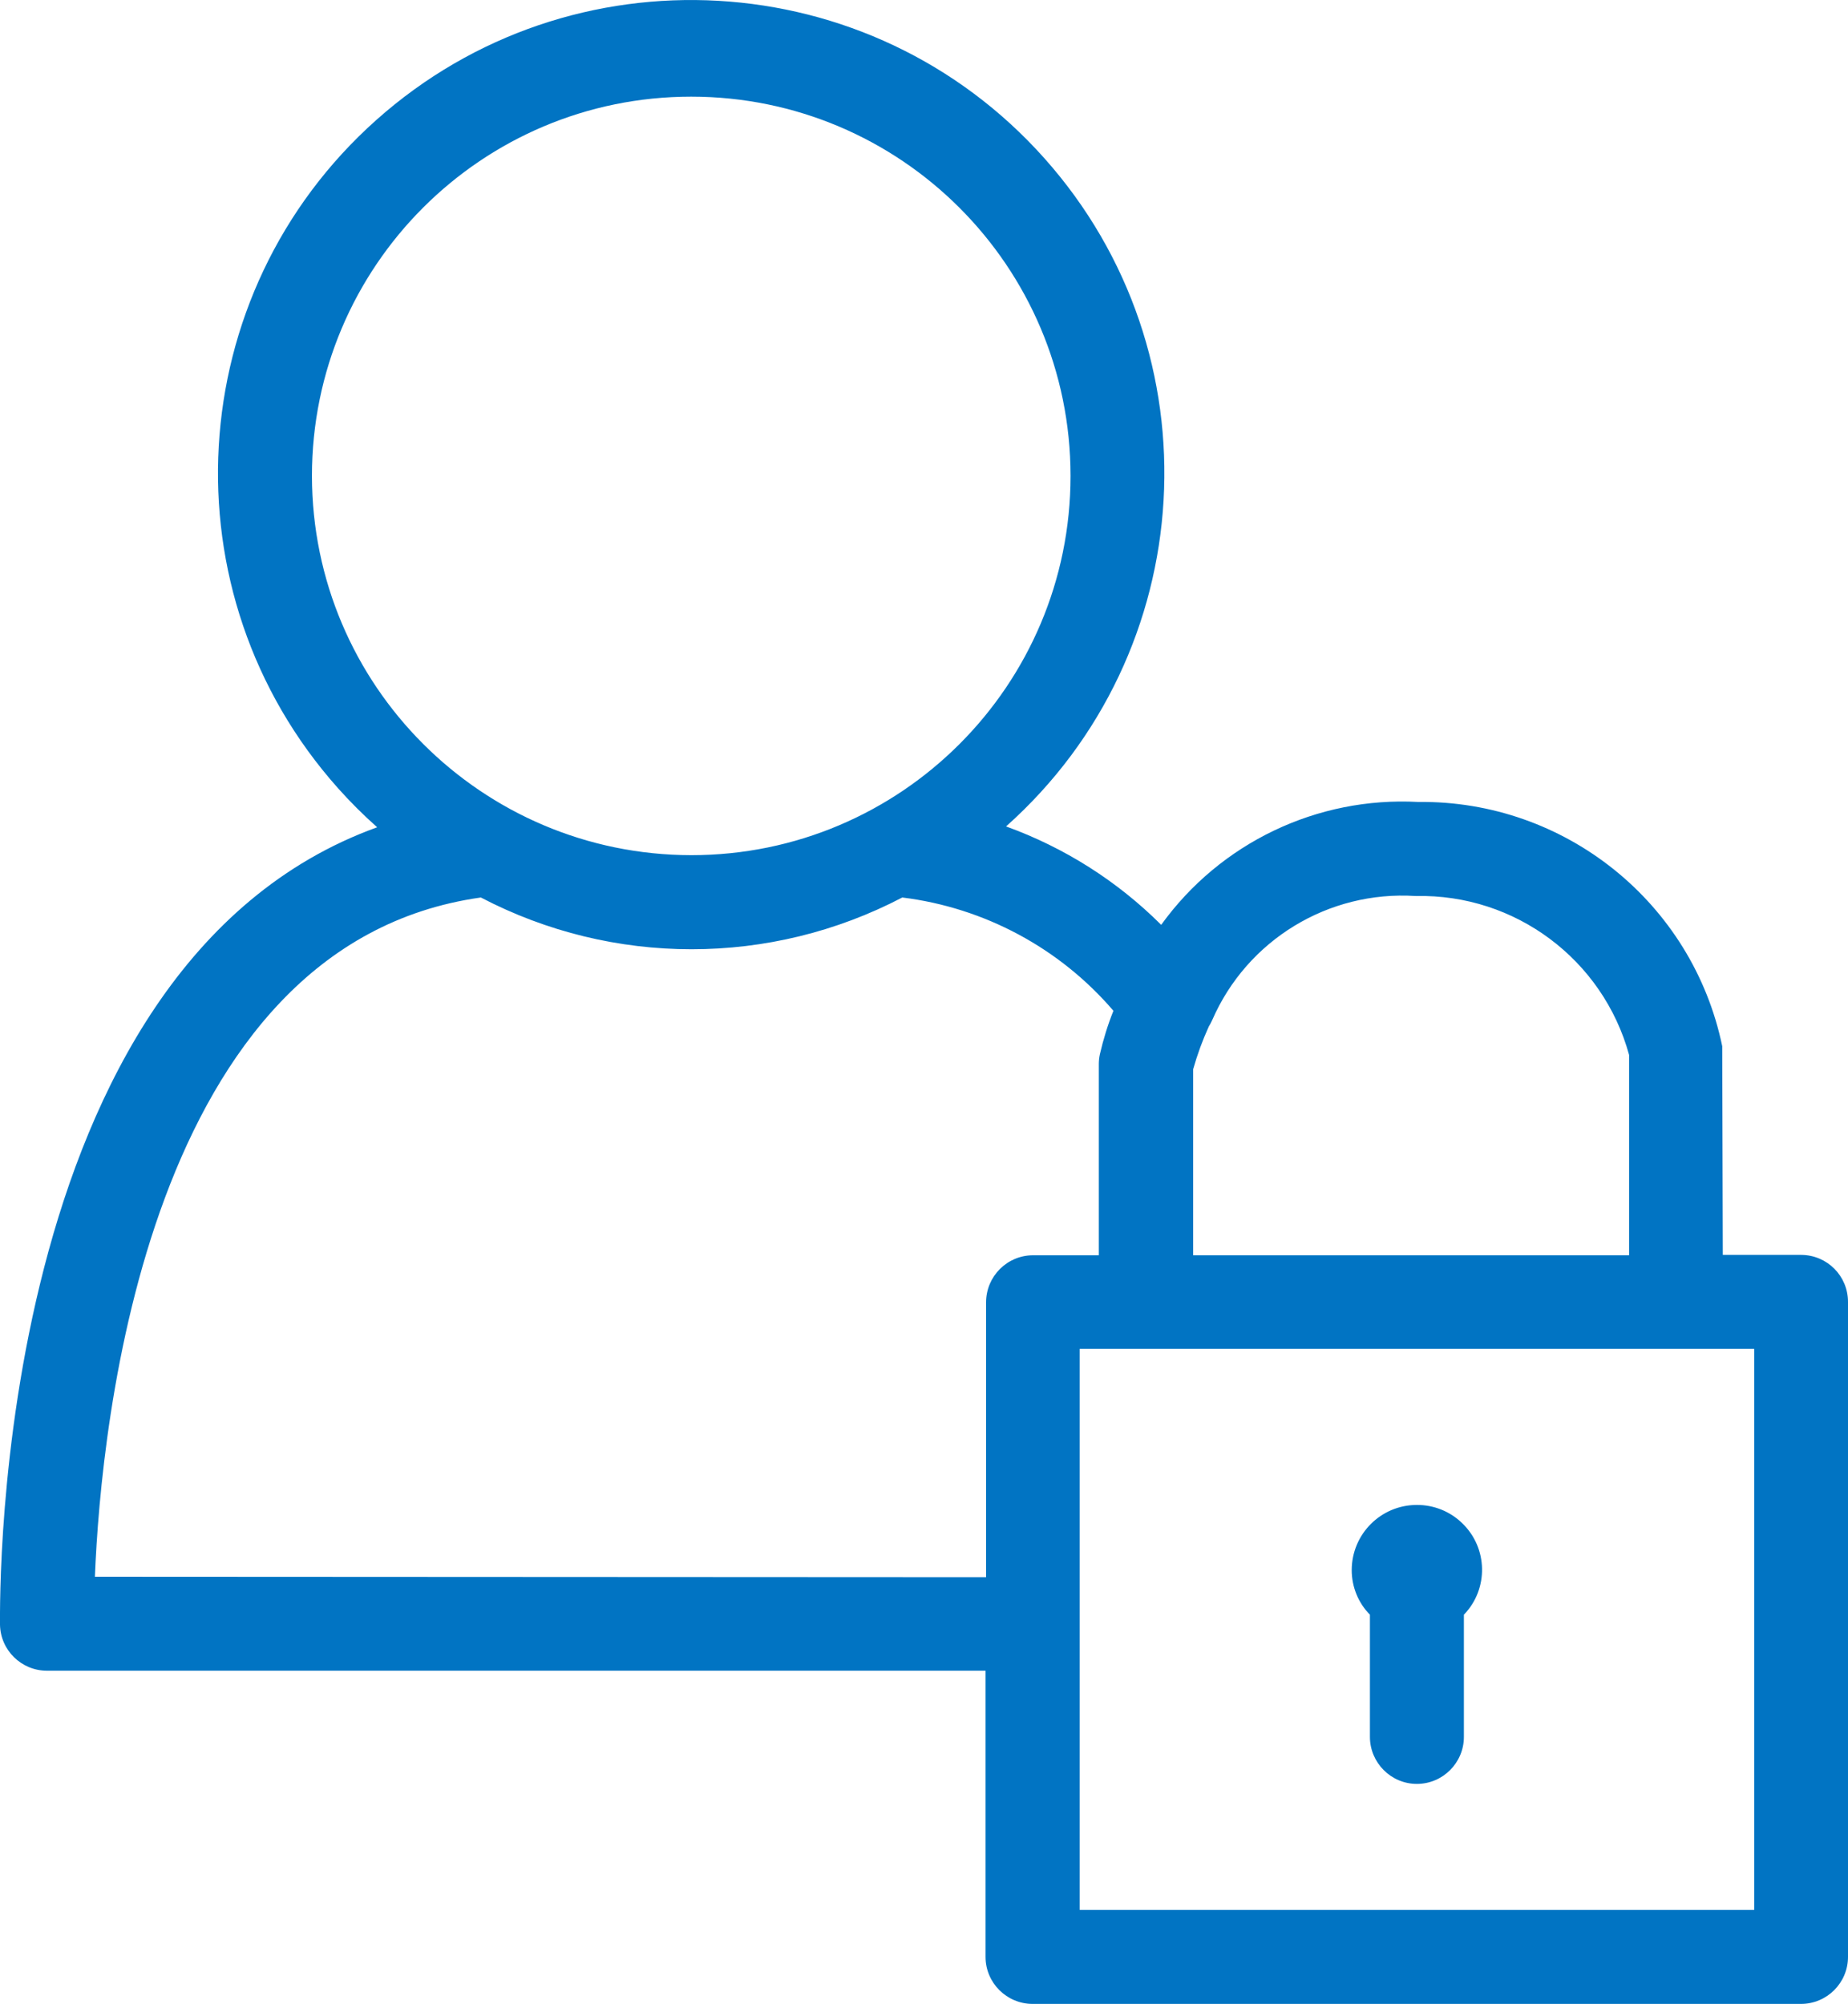 <?xml version="1.0" encoding="utf-8"?>
<!-- Generator: Adobe Illustrator 16.0.0, SVG Export Plug-In . SVG Version: 6.00 Build 0)  -->
<!DOCTYPE svg PUBLIC "-//W3C//DTD SVG 1.1//EN" "http://www.w3.org/Graphics/SVG/1.1/DTD/svg11.dtd">
<svg version="1.1" id="Layer_1" xmlns="http://www.w3.org/2000/svg" xmlns:xlink="http://www.w3.org/1999/xlink" x="0px" y="0px"
	 width="20px" height="21.687px" viewBox="245.986 244.764 20 21.687" enable-background="new 245.986 244.764 20 21.687"
	 xml:space="preserve">
<g>
	<path fill="#0174C3" d="M265.479,258.345h-0.848l-0.006-2.258c-0.323-1.555-1.703-2.663-3.291-2.644
		c-1.093-0.059-2.141,0.442-2.781,1.33c-0.475-0.474-1.048-0.837-1.679-1.065c2.111-1.882,2.297-5.12,0.415-7.231
		c-1.882-2.111-5.12-2.296-7.231-0.414c-2.111,1.882-2.296,5.119-0.415,7.23c0.133,0.149,0.275,0.291,0.425,0.424
		c-4.167,1.507-4.082,8.316-4.082,8.63c0.005,0.276,0.231,0.498,0.508,0.498h10.158v3.097c0,0.281,0.229,0.509,0.509,0.509h8.316
		c0.281,0,0.509-0.228,0.509-0.509v-7.088C265.986,258.572,265.76,258.346,265.479,258.345z M261.311,254.461
		c1.072-0.023,2.022,0.686,2.306,1.72v2.168h-4.718v-2.014c0.045-0.158,0.101-0.312,0.169-0.461c0.014-0.022,0.026-0.046,0.037-0.07
		c0.377-0.867,1.258-1.404,2.202-1.343H261.311z M249.362,249.915c0-2.267,1.837-4.105,4.104-4.105c2.267,0,4.105,1.836,4.106,4.104
		c0,2.267-1.837,4.105-4.104,4.105c0,0,0,0-0.001,0C251.201,254.016,249.365,252.18,249.362,249.915z M247.013,261.828
		c0.066-1.649,0.566-6.844,4.177-7.351c1.429,0.747,3.132,0.747,4.561,0c0.888,0.11,1.703,0.547,2.285,1.226
		c-0.061,0.152-0.109,0.308-0.146,0.468c-0.008,0.035-0.012,0.071-0.012,0.107v2.071h-0.712c-0.28,0-0.508,0.228-0.508,0.509v2.975
		L247.013,261.828z M264.971,265.434h-7.3v-6.072h7.3V265.434z"/>
	<path fill="#0174C3" d="M261.32,261.051c-0.39,0-0.705,0.316-0.705,0.706l0,0c0,0.181,0.071,0.354,0.197,0.482v1.322
		c0,0.28,0.228,0.509,0.508,0.509c0.281,0,0.509-0.229,0.509-0.509v-1.322c0.269-0.278,0.261-0.723-0.019-0.991
		C261.68,261.121,261.503,261.05,261.32,261.051L261.32,261.051z"/>
</g>
</svg>
